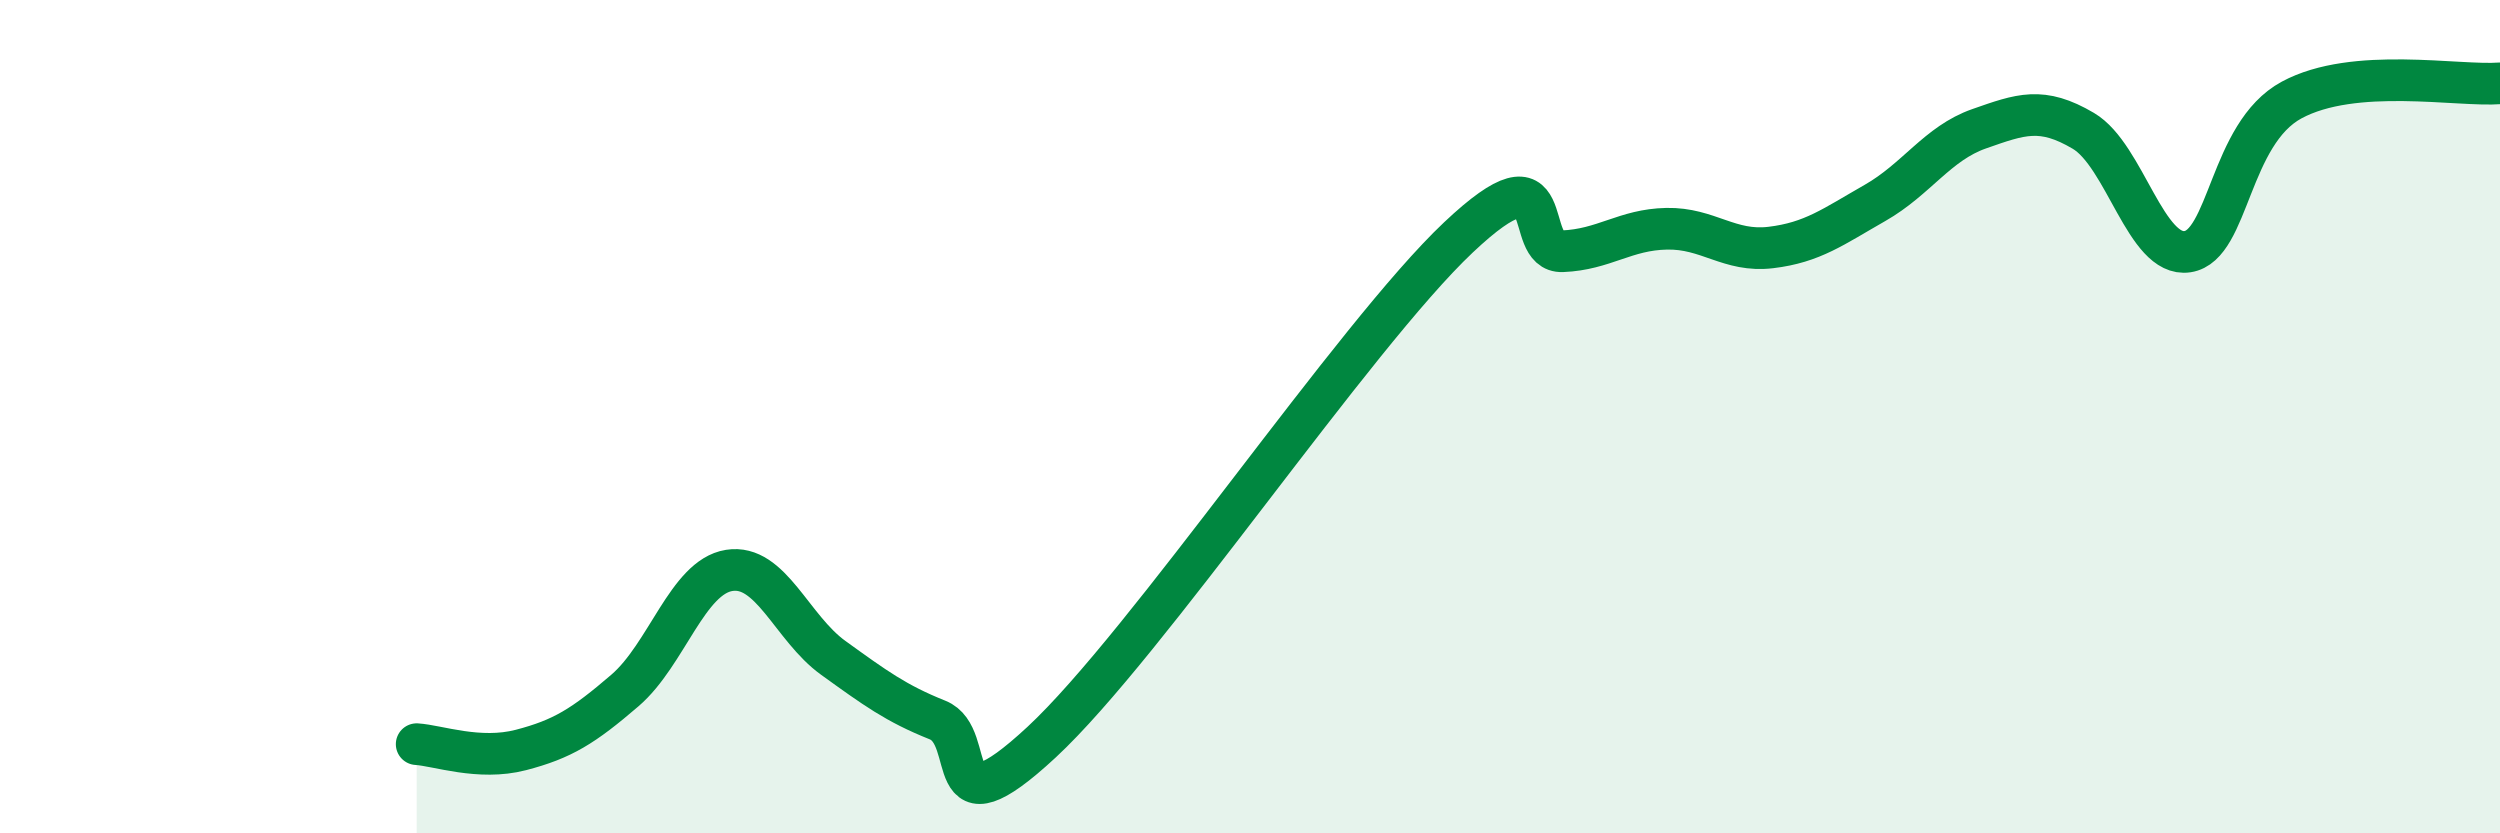 
    <svg width="60" height="20" viewBox="0 0 60 20" xmlns="http://www.w3.org/2000/svg">
      <path
        d="M 10,17.86 C 10.5,17.89 11.5,18.26 12.5,18 C 13.5,17.74 14,17.43 15,16.57 C 16,15.71 16.5,13.85 17.5,13.69 C 18.5,13.53 19,15.07 20,15.79 C 21,16.51 21.5,16.88 22.5,17.28 C 23.5,17.68 22.5,20.13 25,17.81 C 27.5,15.49 32.5,8.06 35,5.7 C 37.5,3.34 36.5,6.07 37.5,6.03 C 38.5,5.99 39,5.51 40,5.49 C 41,5.47 41.5,6.06 42.5,5.94 C 43.5,5.82 44,5.44 45,4.87 C 46,4.3 46.5,3.44 47.5,3.09 C 48.5,2.74 49,2.55 50,3.14 C 51,3.73 51.5,6.19 52.5,6.04 C 53.5,5.89 53.5,3.21 55,2.4 C 56.5,1.59 59,2.08 60,2L60 20L10 20Z"
        fill="#008740"
        opacity="0.1"
        stroke-linecap="round"
        stroke-linejoin="round"
      />
      <path
        d="M 10,17.86 C 10.5,17.89 11.5,18.26 12.5,18 C 13.5,17.74 14,17.43 15,16.57 C 16,15.71 16.5,13.85 17.5,13.69 C 18.5,13.53 19,15.07 20,15.79 C 21,16.51 21.5,16.88 22.5,17.28 C 23.5,17.68 22.5,20.13 25,17.81 C 27.5,15.49 32.5,8.06 35,5.7 C 37.5,3.34 36.5,6.07 37.5,6.03 C 38.5,5.99 39,5.51 40,5.49 C 41,5.47 41.5,6.06 42.5,5.94 C 43.5,5.82 44,5.44 45,4.87 C 46,4.3 46.5,3.44 47.5,3.09 C 48.5,2.74 49,2.55 50,3.14 C 51,3.73 51.5,6.19 52.5,6.04 C 53.5,5.89 53.5,3.21 55,2.4 C 56.5,1.59 59,2.08 60,2"
        stroke="#008740"
        stroke-width="1"
        fill="none"
        stroke-linecap="round"
        stroke-linejoin="round"
      />
    </svg>
  